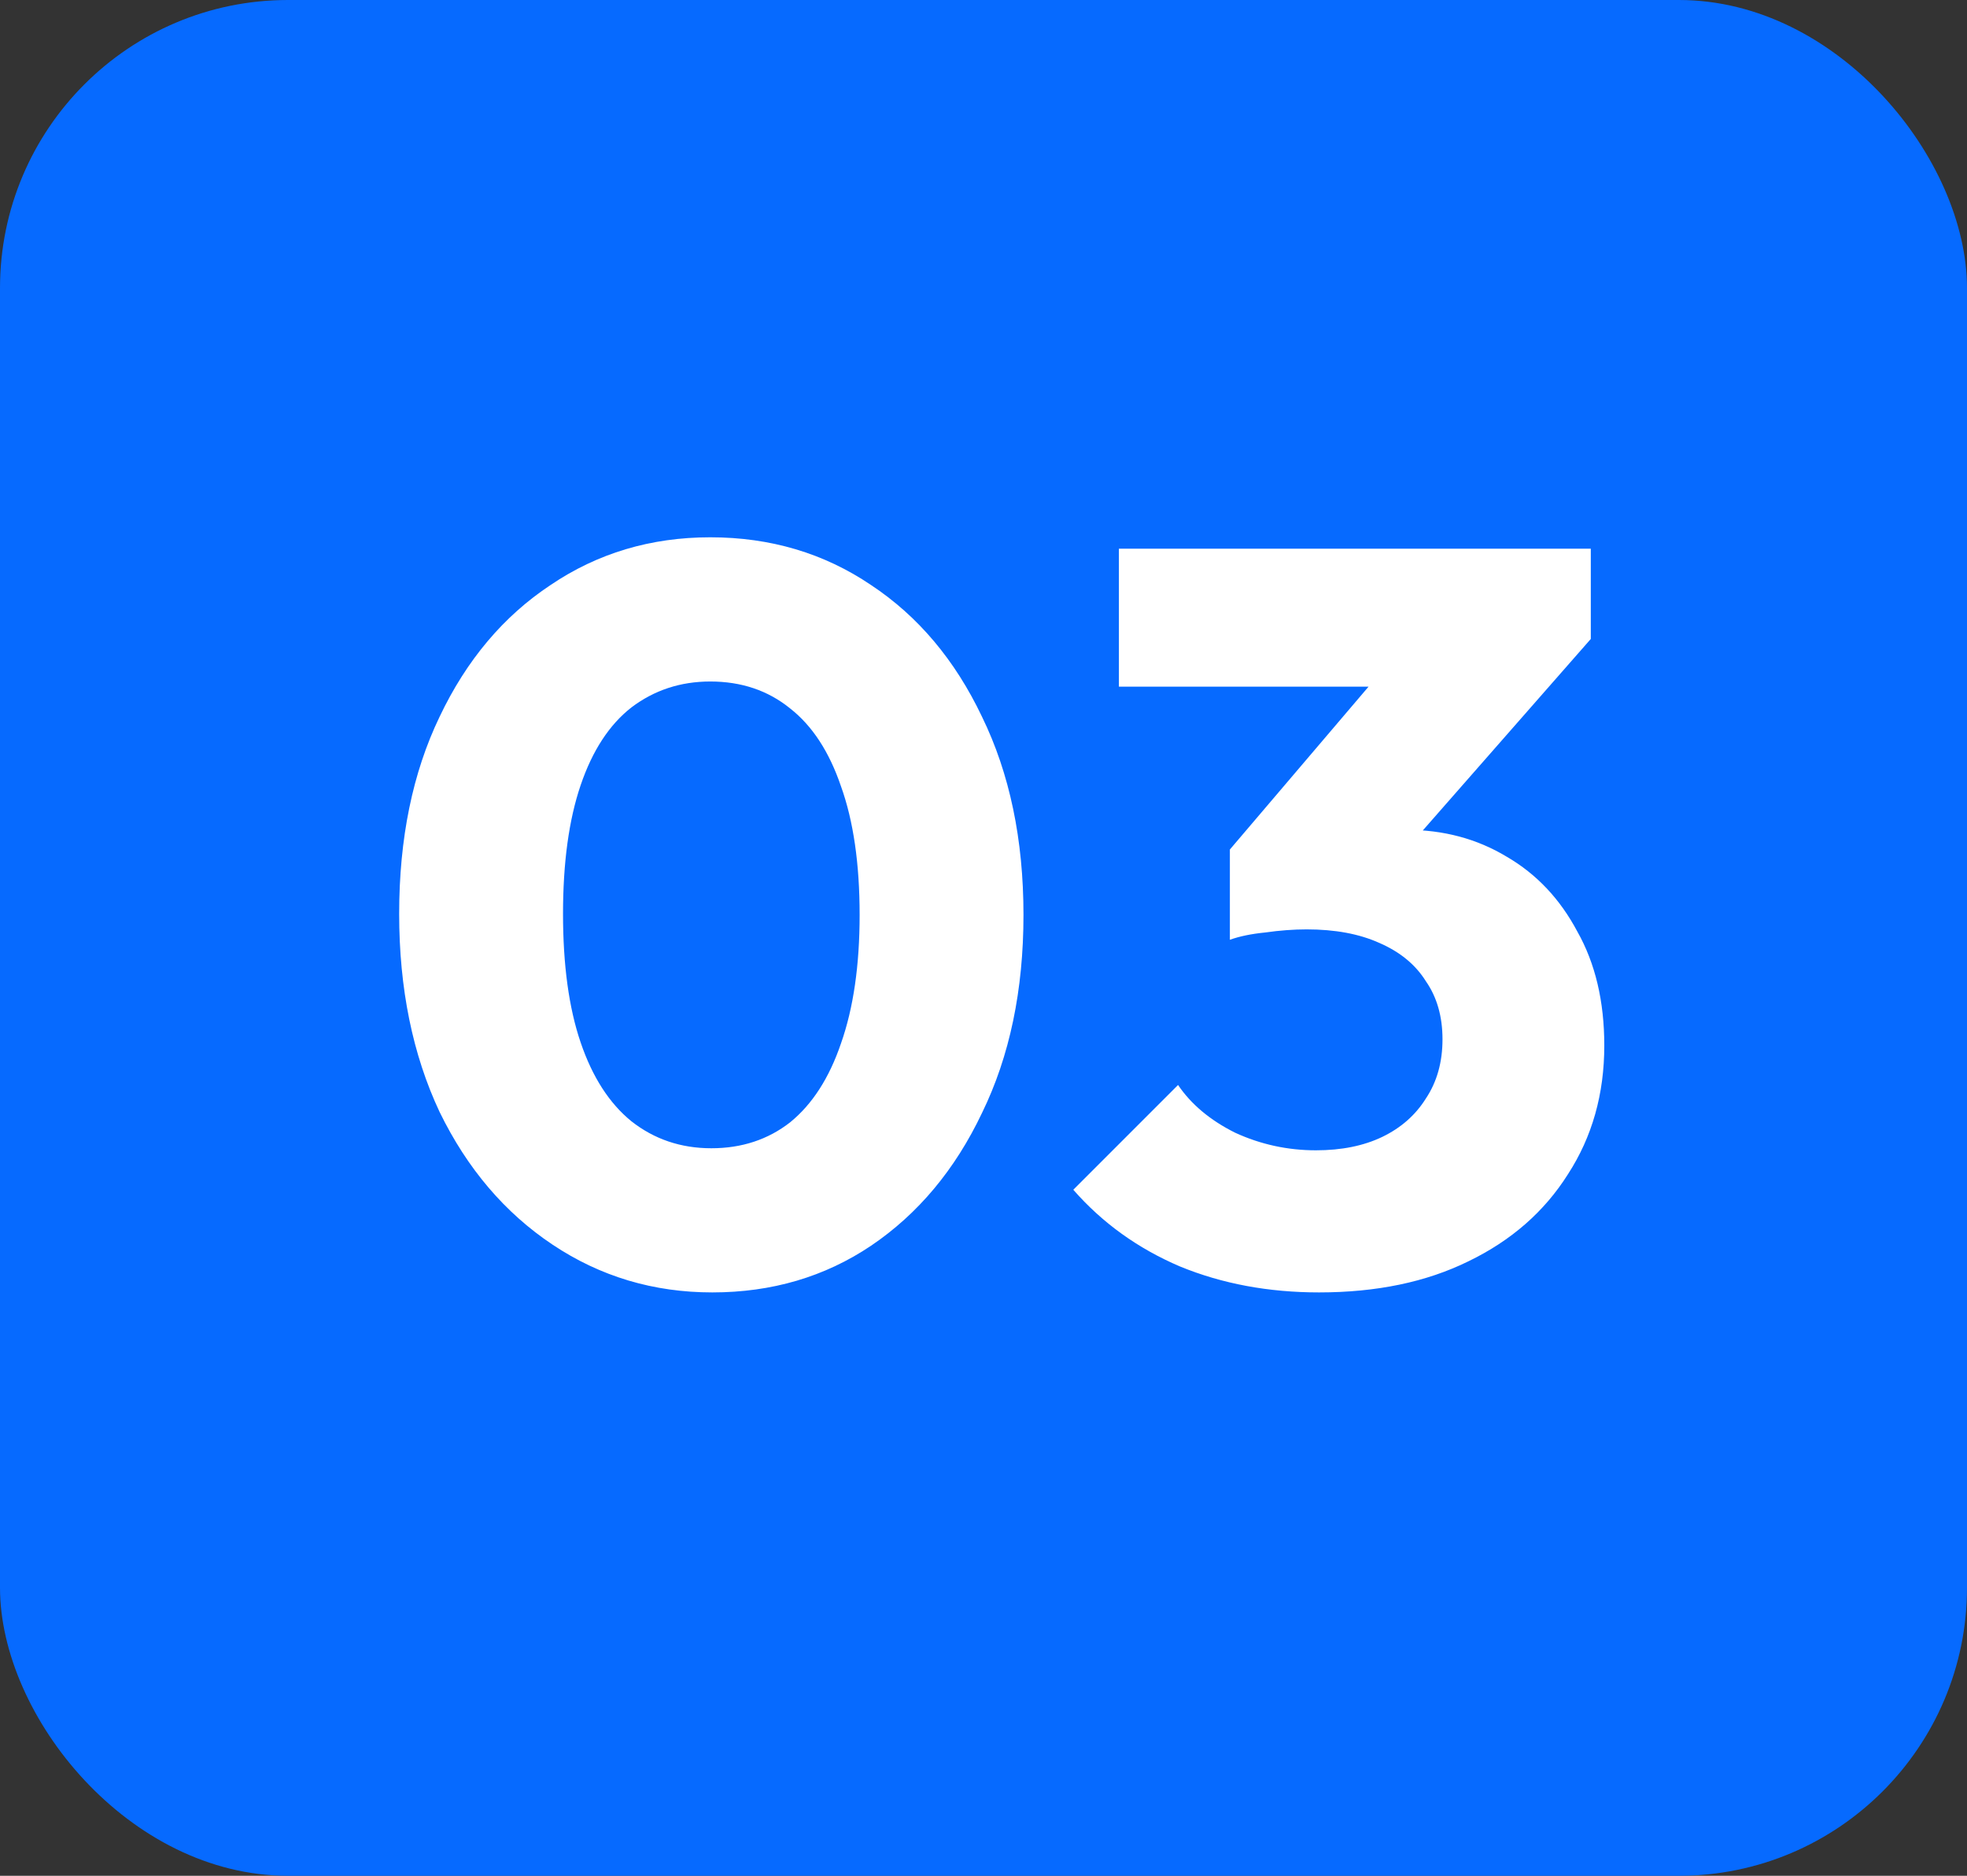 <svg xmlns="http://www.w3.org/2000/svg" width="43" height="41" viewBox="0 0 43 41" fill="none"><rect x="0" y="0" width="43" height="41" fill="#333333" stroke="none"/><rect width="43" height="41" rx="6.298" fill="#066AFF"></rect><path d="M15.572 28.249C14.288 28.249 13.124 27.902 12.081 27.206C11.038 26.511 10.214 25.544 9.61 24.305C9.02 23.05 8.726 21.607 8.726 19.974C8.726 18.327 9.02 16.891 9.61 15.666C10.199 14.427 11.008 13.467 12.036 12.787C13.063 12.092 14.227 11.744 15.527 11.744C16.842 11.744 18.014 12.092 19.041 12.787C20.069 13.467 20.878 14.427 21.467 15.666C22.072 16.906 22.374 18.349 22.374 19.997C22.374 21.644 22.072 23.088 21.467 24.327C20.878 25.567 20.069 26.534 19.041 27.229C18.029 27.909 16.872 28.249 15.572 28.249ZM15.55 25.098C16.215 25.098 16.789 24.909 17.273 24.531C17.756 24.138 18.127 23.564 18.384 22.808C18.656 22.037 18.792 21.1 18.792 19.997C18.792 18.878 18.656 17.941 18.384 17.185C18.127 16.43 17.756 15.863 17.273 15.485C16.789 15.092 16.207 14.896 15.527 14.896C14.877 14.896 14.303 15.085 13.804 15.462C13.32 15.84 12.95 16.407 12.693 17.163C12.436 17.919 12.308 18.856 12.308 19.974C12.308 21.093 12.436 22.03 12.693 22.785C12.95 23.541 13.32 24.116 13.804 24.509C14.303 24.901 14.885 25.098 15.55 25.098ZM28.836 28.249C27.733 28.249 26.72 28.061 25.798 27.683C24.876 27.29 24.098 26.73 23.463 26.005L25.753 23.715C26.04 24.138 26.455 24.486 27 24.758C27.559 25.015 28.148 25.143 28.768 25.143C29.327 25.143 29.811 25.045 30.219 24.849C30.627 24.652 30.945 24.372 31.171 24.01C31.413 23.647 31.534 23.216 31.534 22.717C31.534 22.219 31.413 21.795 31.171 21.448C30.945 21.085 30.604 20.805 30.151 20.609C29.713 20.412 29.184 20.314 28.564 20.314C28.277 20.314 27.974 20.337 27.657 20.382C27.355 20.412 27.098 20.465 26.886 20.541L28.451 18.568C28.874 18.448 29.274 18.349 29.652 18.274C30.045 18.183 30.408 18.138 30.74 18.138C31.557 18.138 32.29 18.334 32.94 18.727C33.59 19.105 34.103 19.649 34.481 20.36C34.874 21.055 35.071 21.886 35.071 22.853C35.071 23.912 34.806 24.849 34.277 25.665C33.763 26.481 33.038 27.116 32.101 27.569C31.179 28.023 30.09 28.249 28.836 28.249ZM26.886 20.541V18.568L30.786 13.989L34.776 13.966L30.718 18.591L26.886 20.541ZM24.46 15.009V11.993H34.776V13.966L31.987 15.009H24.46Z" fill="white"></path></svg>